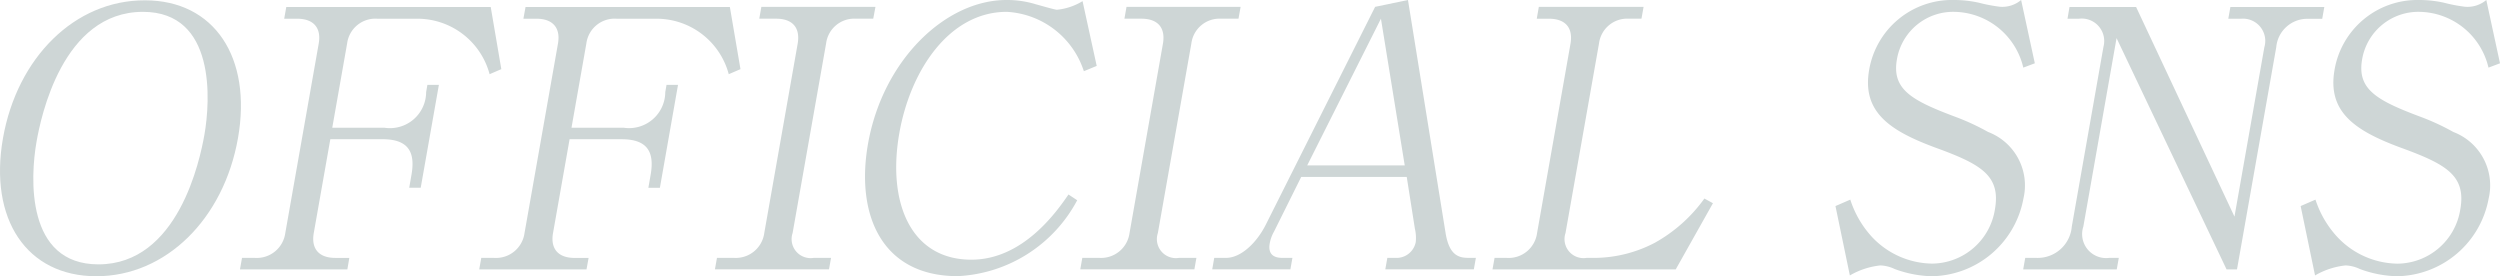 <svg xmlns="http://www.w3.org/2000/svg" xmlns:xlink="http://www.w3.org/1999/xlink" width="92.023" height="10.168" viewBox="0 0 92.023 10.168"><defs><clipPath id="a"><rect width="92.023" height="10.168" fill="none"/></clipPath></defs><g transform="translate(0 0)"><g transform="translate(0 0)" clip-path="url(#a)"><path d="M3.546,10.165C.989,10.165-.417,8.074.11,5.081.633,2.116,2.755,0,5.337.009,7.879.009,9.285,2.1,8.76,5.081S6.1,10.165,3.546,10.165m3.977-5.2C7.745,3.7,7.952.433,5.262.433,2.294.433,1.5,4.327,1.345,5.213c-.232,1.312-.4,4.515,2.278,4.515,2.94,0,3.738-3.852,3.9-4.765" transform="translate(0 0.003)" fill="#ced6d6"/><path d="M10.8,9.859H6.847l.075-.423H7.4a1.059,1.059,0,0,0,1.115-.913L9.746,1.545c.1-.57-.184-.913-.793-.913H8.475L8.552.2h7.525l.39,2.288-.431.186A2.751,2.751,0,0,0,13.377.632H11.906a1.049,1.049,0,0,0-1.115.913l-.547,3.1h1.921A1.333,1.333,0,0,0,13.7,3.332l.046-.266h.423L13.5,6.854h-.423l.083-.476c.143-.808-.086-1.311-1.067-1.311h-1.92l-.61,3.456c-.1.569.183.913.792.913h.517Z" transform="translate(1.986 0.057)" fill="#ced6d6"/><path d="M17.623,9.859H13.674l.075-.423h.477a1.059,1.059,0,0,0,1.115-.913l1.232-6.978c.1-.57-.184-.913-.793-.913H15.3L15.379.2H22.9l.39,2.288-.431.186A2.75,2.75,0,0,0,20.2.632H18.733a1.05,1.05,0,0,0-1.116.913l-.547,3.1h1.922a1.333,1.333,0,0,0,1.53-1.311l.046-.266h.423l-.667,3.787H19.9l.083-.476c.143-.808-.086-1.311-1.067-1.311H17l-.61,3.456c-.1.569.184.913.793.913H17.7Z" transform="translate(3.966 0.057)" fill="#ced6d6"/><path d="M26.227.631h-.635a1.045,1.045,0,0,0-1.1.913L23.259,8.522a.7.7,0,0,0,.78.913h.635l-.075.423H20.4l.075-.423H21.1a1.057,1.057,0,0,0,1.116-.913l1.231-6.978c.1-.6-.209-.913-.792-.913h-.623l.077-.436h4.2Z" transform="translate(5.916 0.057)" fill="#ced6d6"/><path d="M32.737,2.621A3.162,3.162,0,0,0,29.9.436c-2.121,0-3.548,2.158-3.955,4.462-.452,2.568.424,4.661,2.651,4.661,1.881,0,3.112-1.721,3.575-2.4l.321.212a5.268,5.268,0,0,1-4.4,2.794c-2.8,0-3.76-2.264-3.3-4.872C25.34,2.2,27.65,0,29.888,0a3.587,3.587,0,0,1,1.085.159c.1.025.694.2.773.2a2.219,2.219,0,0,0,.943-.317l.521,2.384Z" transform="translate(7.159 0)" fill="#ced6d6"/><path d="M36.649.631h-.635a1.045,1.045,0,0,0-1.1.913L33.681,8.522a.7.7,0,0,0,.78.913H35.1l-.075.423h-4.2l.075-.423h.622a1.057,1.057,0,0,0,1.116-.913l1.231-6.978c.1-.6-.209-.913-.792-.913H32.45l.077-.436h4.2Z" transform="translate(8.939 0.057)" fill="#ced6d6"/><path d="M37.865,6.513l-1,2.011a1.357,1.357,0,0,0-.159.439c-.085.489.279.529.464.529h.372l-.075.423H34.59l.074-.423H35.1c.556,0,1.134-.569,1.46-1.218L40.586.252,41.795,0l1.387,8.591c.129.769.45.9.82.9h.293l-.075.423H40.961l.075-.423h.4a.72.72,0,0,0,.646-.583,1.472,1.472,0,0,0-.032-.49l-.3-1.905ZM40.8.688l-2.714,5.4h3.59Z" transform="translate(10.031 0)" fill="#ced6d6"/><path d="M48.07.631h-.463a1.045,1.045,0,0,0-1.1.913L45.274,8.522a.7.7,0,0,0,.779.913h.357a4.847,4.847,0,0,0,2.152-.556,5.573,5.573,0,0,0,1.824-1.628l.315.172-1.37,2.436H42.587l.075-.423h.45a1.055,1.055,0,0,0,1.115-.913l1.232-6.978c.1-.6-.21-.913-.793-.913h-.45l.076-.436h3.856Z" transform="translate(12.351 0.057)" fill="#ced6d6"/><path d="M59.711,2.33l-.424.159A2.653,2.653,0,0,0,56.76.436a2.1,2.1,0,0,0-2.125,1.749c-.192,1.1.53,1.508,2.157,2.117a8.6,8.6,0,0,1,1.2.556,2.105,2.105,0,0,1,1.3,2.45,3.486,3.486,0,0,1-3.379,2.86A4.2,4.2,0,0,1,54.547,9.9a1.32,1.32,0,0,0-.52-.13,2.806,2.806,0,0,0-1.124.369l-.53-2.554.546-.237a3.694,3.694,0,0,0,.8,1.376,3.09,3.09,0,0,0,2.212.979,2.361,2.361,0,0,0,2.312-2c.215-1.218-.491-1.642-2.07-2.225-1.756-.635-2.839-1.322-2.559-2.912A3.092,3.092,0,0,1,56.729,0a4.208,4.208,0,0,1,.922.1,6.036,6.036,0,0,0,.77.148A1.076,1.076,0,0,0,59.207,0Z" transform="translate(15.189 0)" fill="#ced6d6"/><path d="M65.216,9.859,61.167,1.345,59.944,8.283a.883.883,0,0,0,.948,1.153h.357l-.075.423H57.73l.075-.423h.424a1.259,1.259,0,0,0,1.29-1.153l1.166-6.619a.827.827,0,0,0-.9-1.032h-.424L59.435.2h2.451l3.621,7.717,1.1-6.236A.819.819,0,0,0,65.756.632H65.28L65.357.2h3.457l-.077.436h-.5a1.147,1.147,0,0,0-1.192,1.045L65.6,9.859Z" transform="translate(16.742 0.057)" fill="#ced6d6"/><path d="M72.985,2.33l-.424.159A2.653,2.653,0,0,0,70.034.436,2.1,2.1,0,0,0,67.91,2.185c-.192,1.1.53,1.508,2.157,2.117a8.6,8.6,0,0,1,1.2.556,2.105,2.105,0,0,1,1.3,2.45,3.486,3.486,0,0,1-3.379,2.86A4.2,4.2,0,0,1,67.821,9.9a1.32,1.32,0,0,0-.52-.13,2.806,2.806,0,0,0-1.124.369l-.53-2.554.546-.237A3.693,3.693,0,0,0,67,8.726a3.09,3.09,0,0,0,2.212.979,2.361,2.361,0,0,0,2.312-2c.215-1.218-.491-1.642-2.07-2.225-1.756-.635-2.839-1.322-2.559-2.912A3.092,3.092,0,0,1,70,0a4.208,4.208,0,0,1,.922.1,6.037,6.037,0,0,0,.77.148A1.076,1.076,0,0,0,72.481,0Z" transform="translate(19.038 0)" fill="#ced6d6"/></g></g></svg>